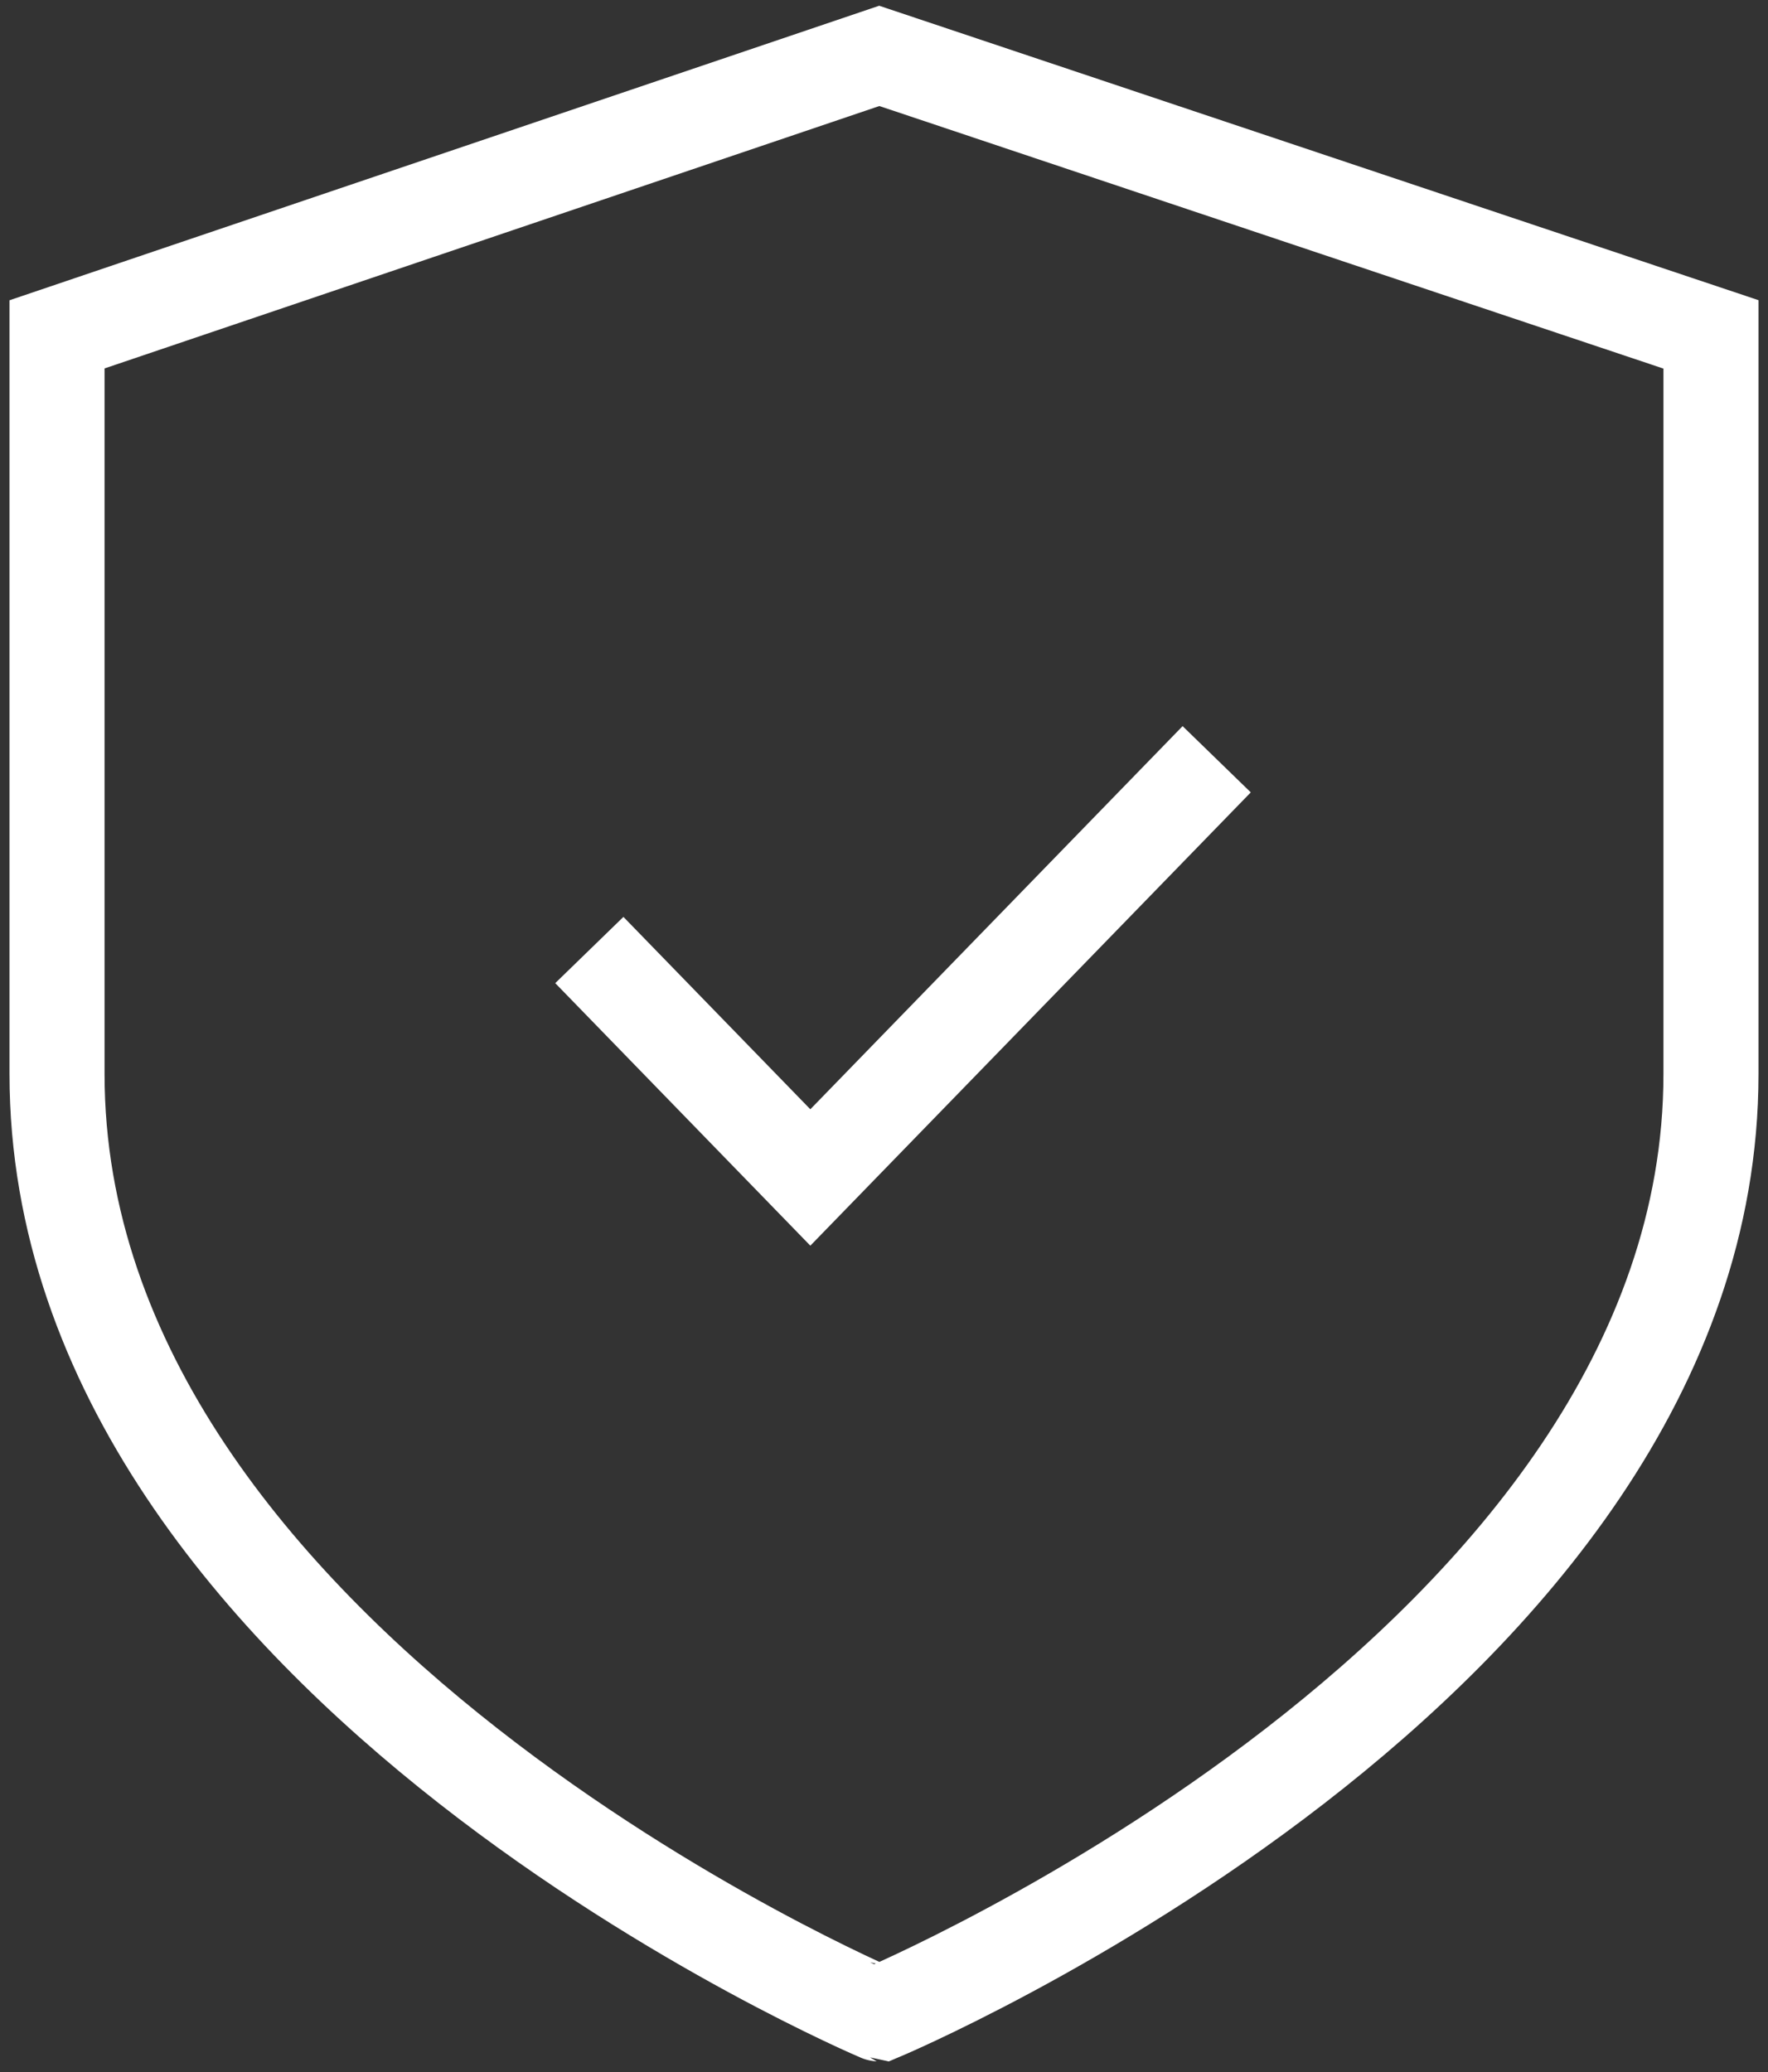 <svg xmlns="http://www.w3.org/2000/svg" width="93" height="109" fill="none"><rect width="100%" height="100%" fill="#333333" stroke="none"/><path stroke="#fff" stroke-width="5" d="M3 17.588 46.251 2.94 90 17.59v38.91c0 31.13-43.749 49.44-43.749 49.44S3 87.629 3 56.499z"/><path stroke="#fff" stroke-width="5" d="m64 39.94-21.375 22L31 49.975"/></svg>